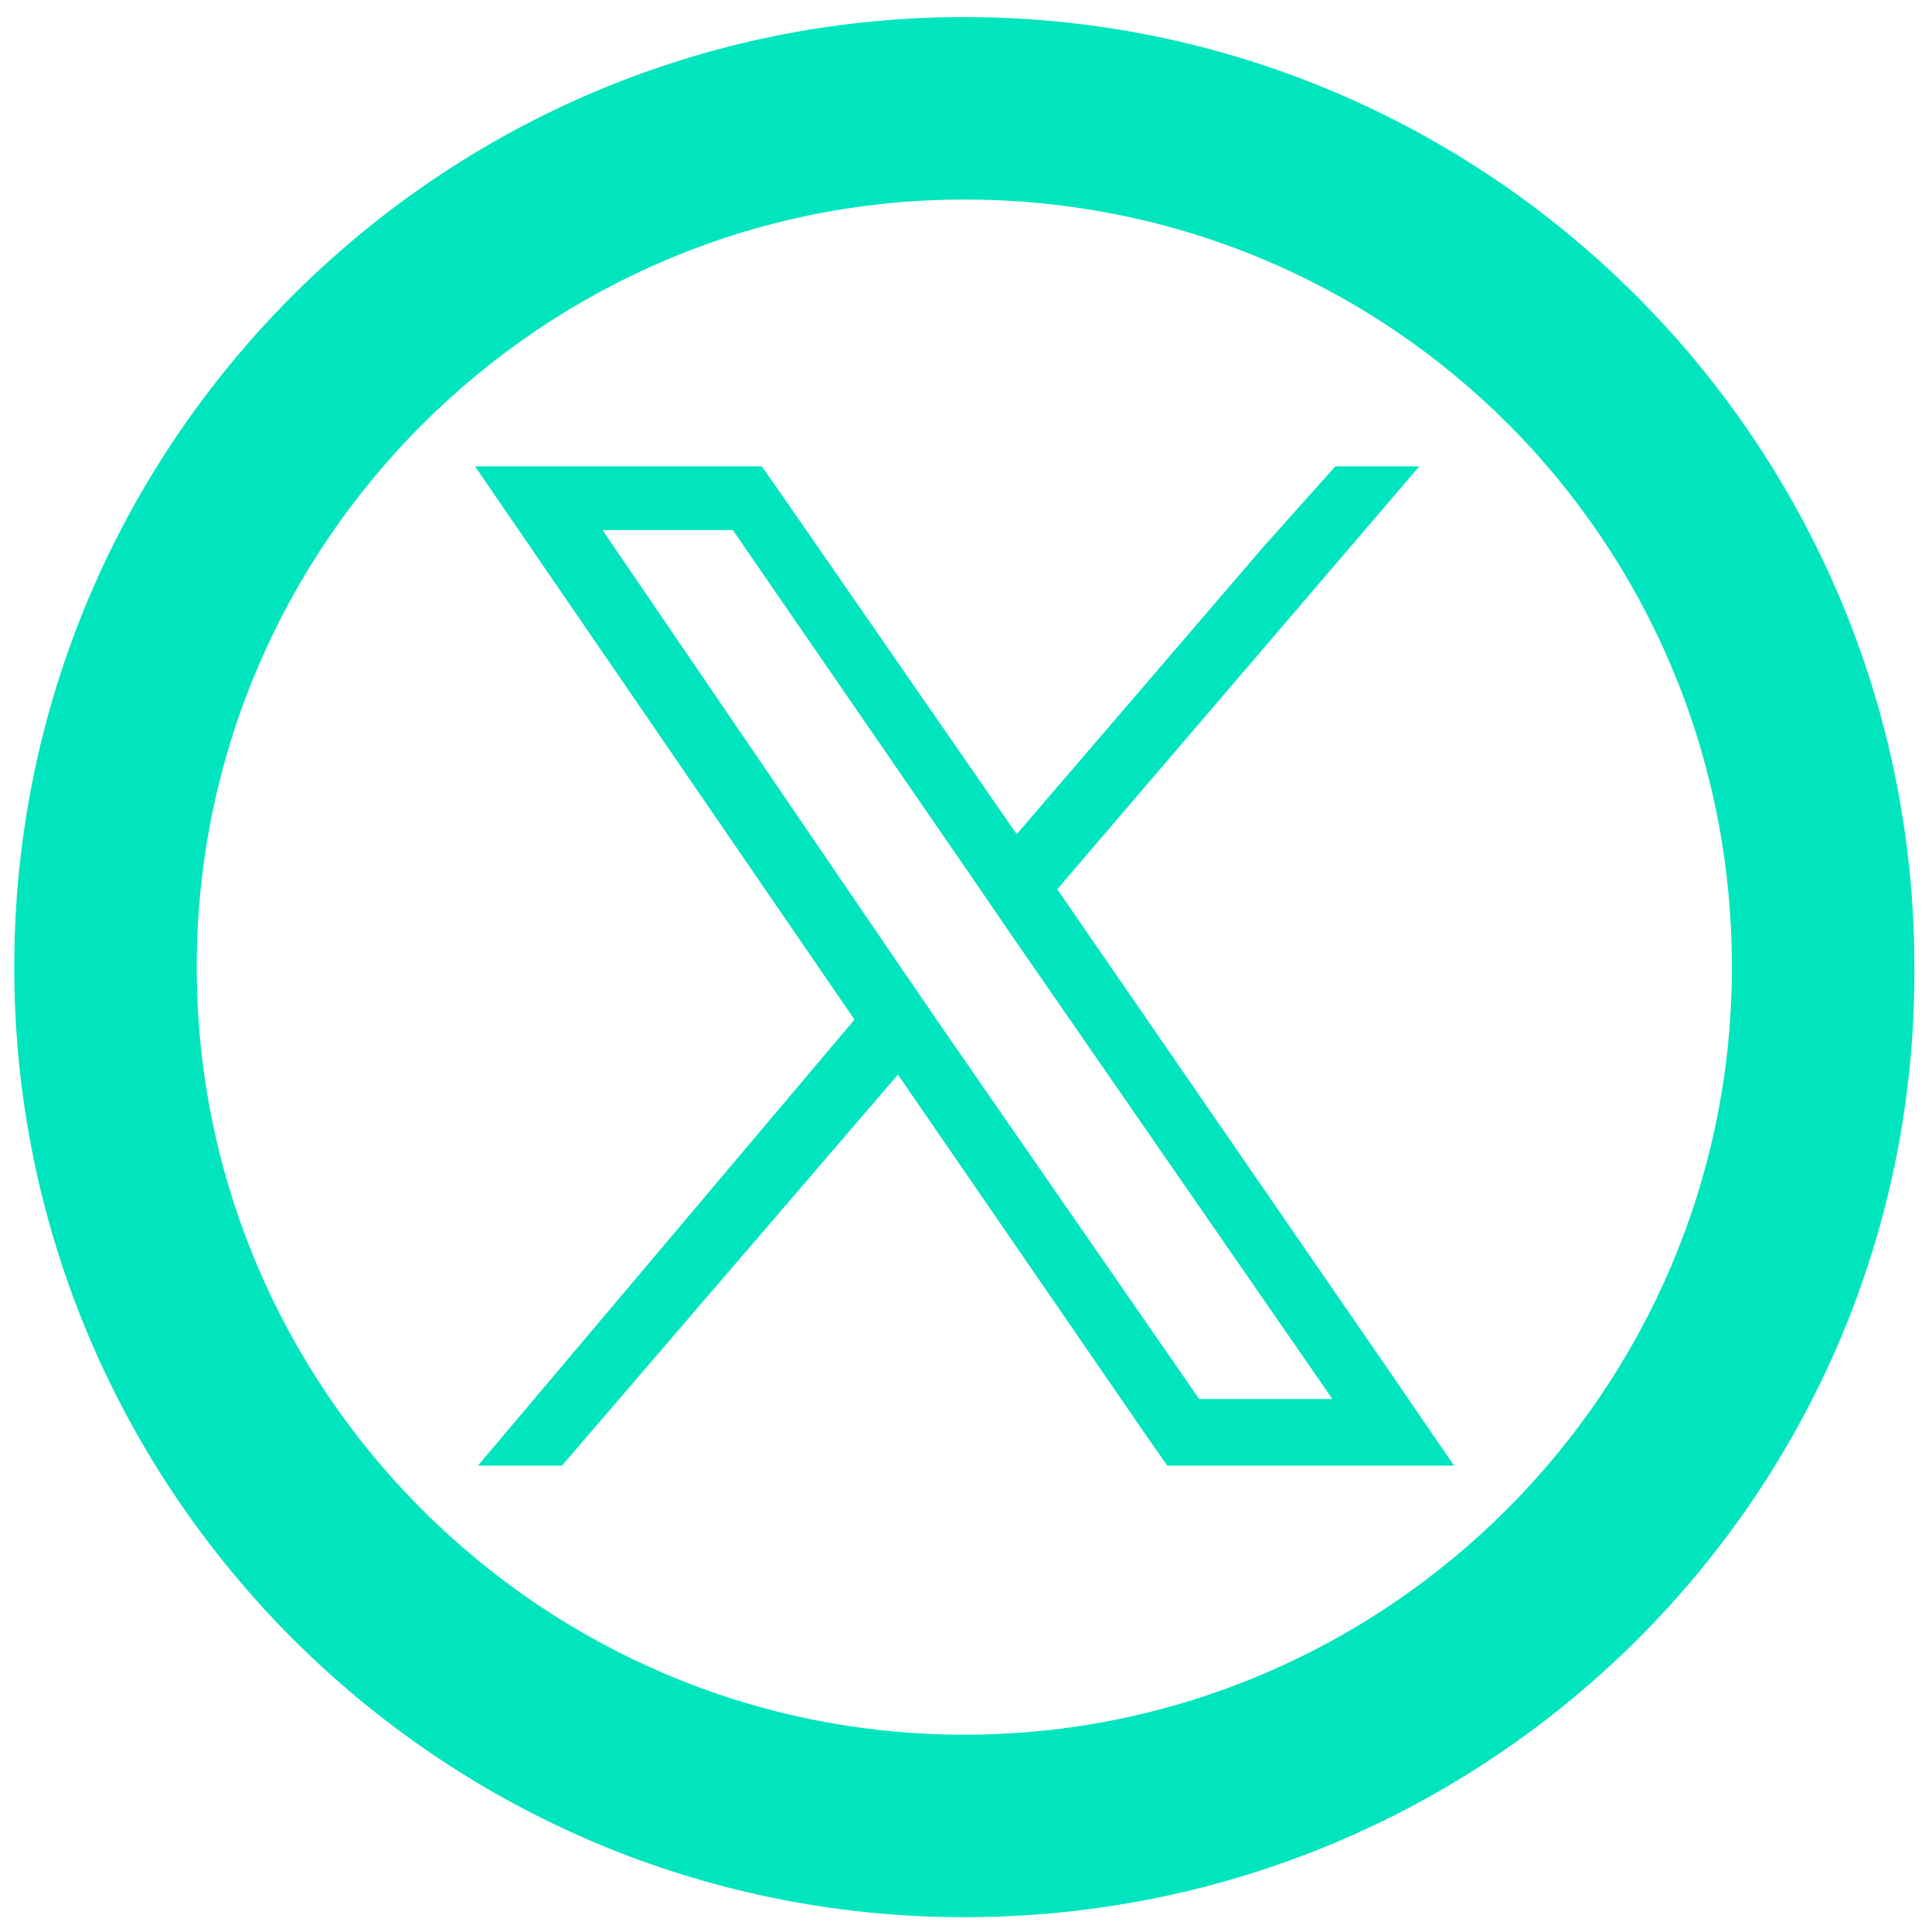 <?xml version="1.0" encoding="utf-8"?>
<!-- Generator: Adobe Illustrator 27.8.1, SVG Export Plug-In . SVG Version: 6.00 Build 0)  -->
<svg version="1.1" id="Capa_1" xmlns="http://www.w3.org/2000/svg" xmlns:xlink="http://www.w3.org/1999/xlink" x="0px" y="0px"
	 viewBox="0 0 66.7 66.7" style="enable-background:new 0 0 66.7 66.7;" xml:space="preserve">
<style type="text/css">
	.st0{fill:#00E5BE;}
</style>
<g>
	<g id="Ico_twitter" transform="translate(-946.5 -3889.5)">
		<g id="Grupo_2774" transform="translate(-543.908 -1462.211)">
			<path id="Sustracción_1" class="st0" d="M1523.7,5417.9c-18.1,0-32.8-14.7-32.8-32.8c0-18.1,14.7-32.8,32.8-32.8
				c18.1,0,32.8,14.7,32.8,32.8C1556.6,5403.2,1541.9,5417.9,1523.7,5417.9z M1523.7,5358.6c-14.6,0-26.5,11.9-26.5,26.5
				c0,14.6,11.9,26.5,26.5,26.5c14.6,0,26.5-11.9,26.5-26.5C1550.2,5370.4,1538.4,5358.6,1523.7,5358.6z"/>
		</g>
	</g>
	<path class="st0" d="M47.8,47.1L36.5,30.7L49,16.1h-2.9l-2.5,2.8l-8.5,9.9l-8.1-11.7l-0.7-1h-9.9l2.4,3.5l10.7,15.6L16.5,50.6h2.9
		L31,37.1l8.6,12.5l0.7,1h9.9L47.8,47.1z M41.4,48.3l-9-13l-1.3-1.9L20.8,18.3h4.5l8.4,12.2l1.3,1.9l11,15.9H41.4z"/>
</g>
</svg>
